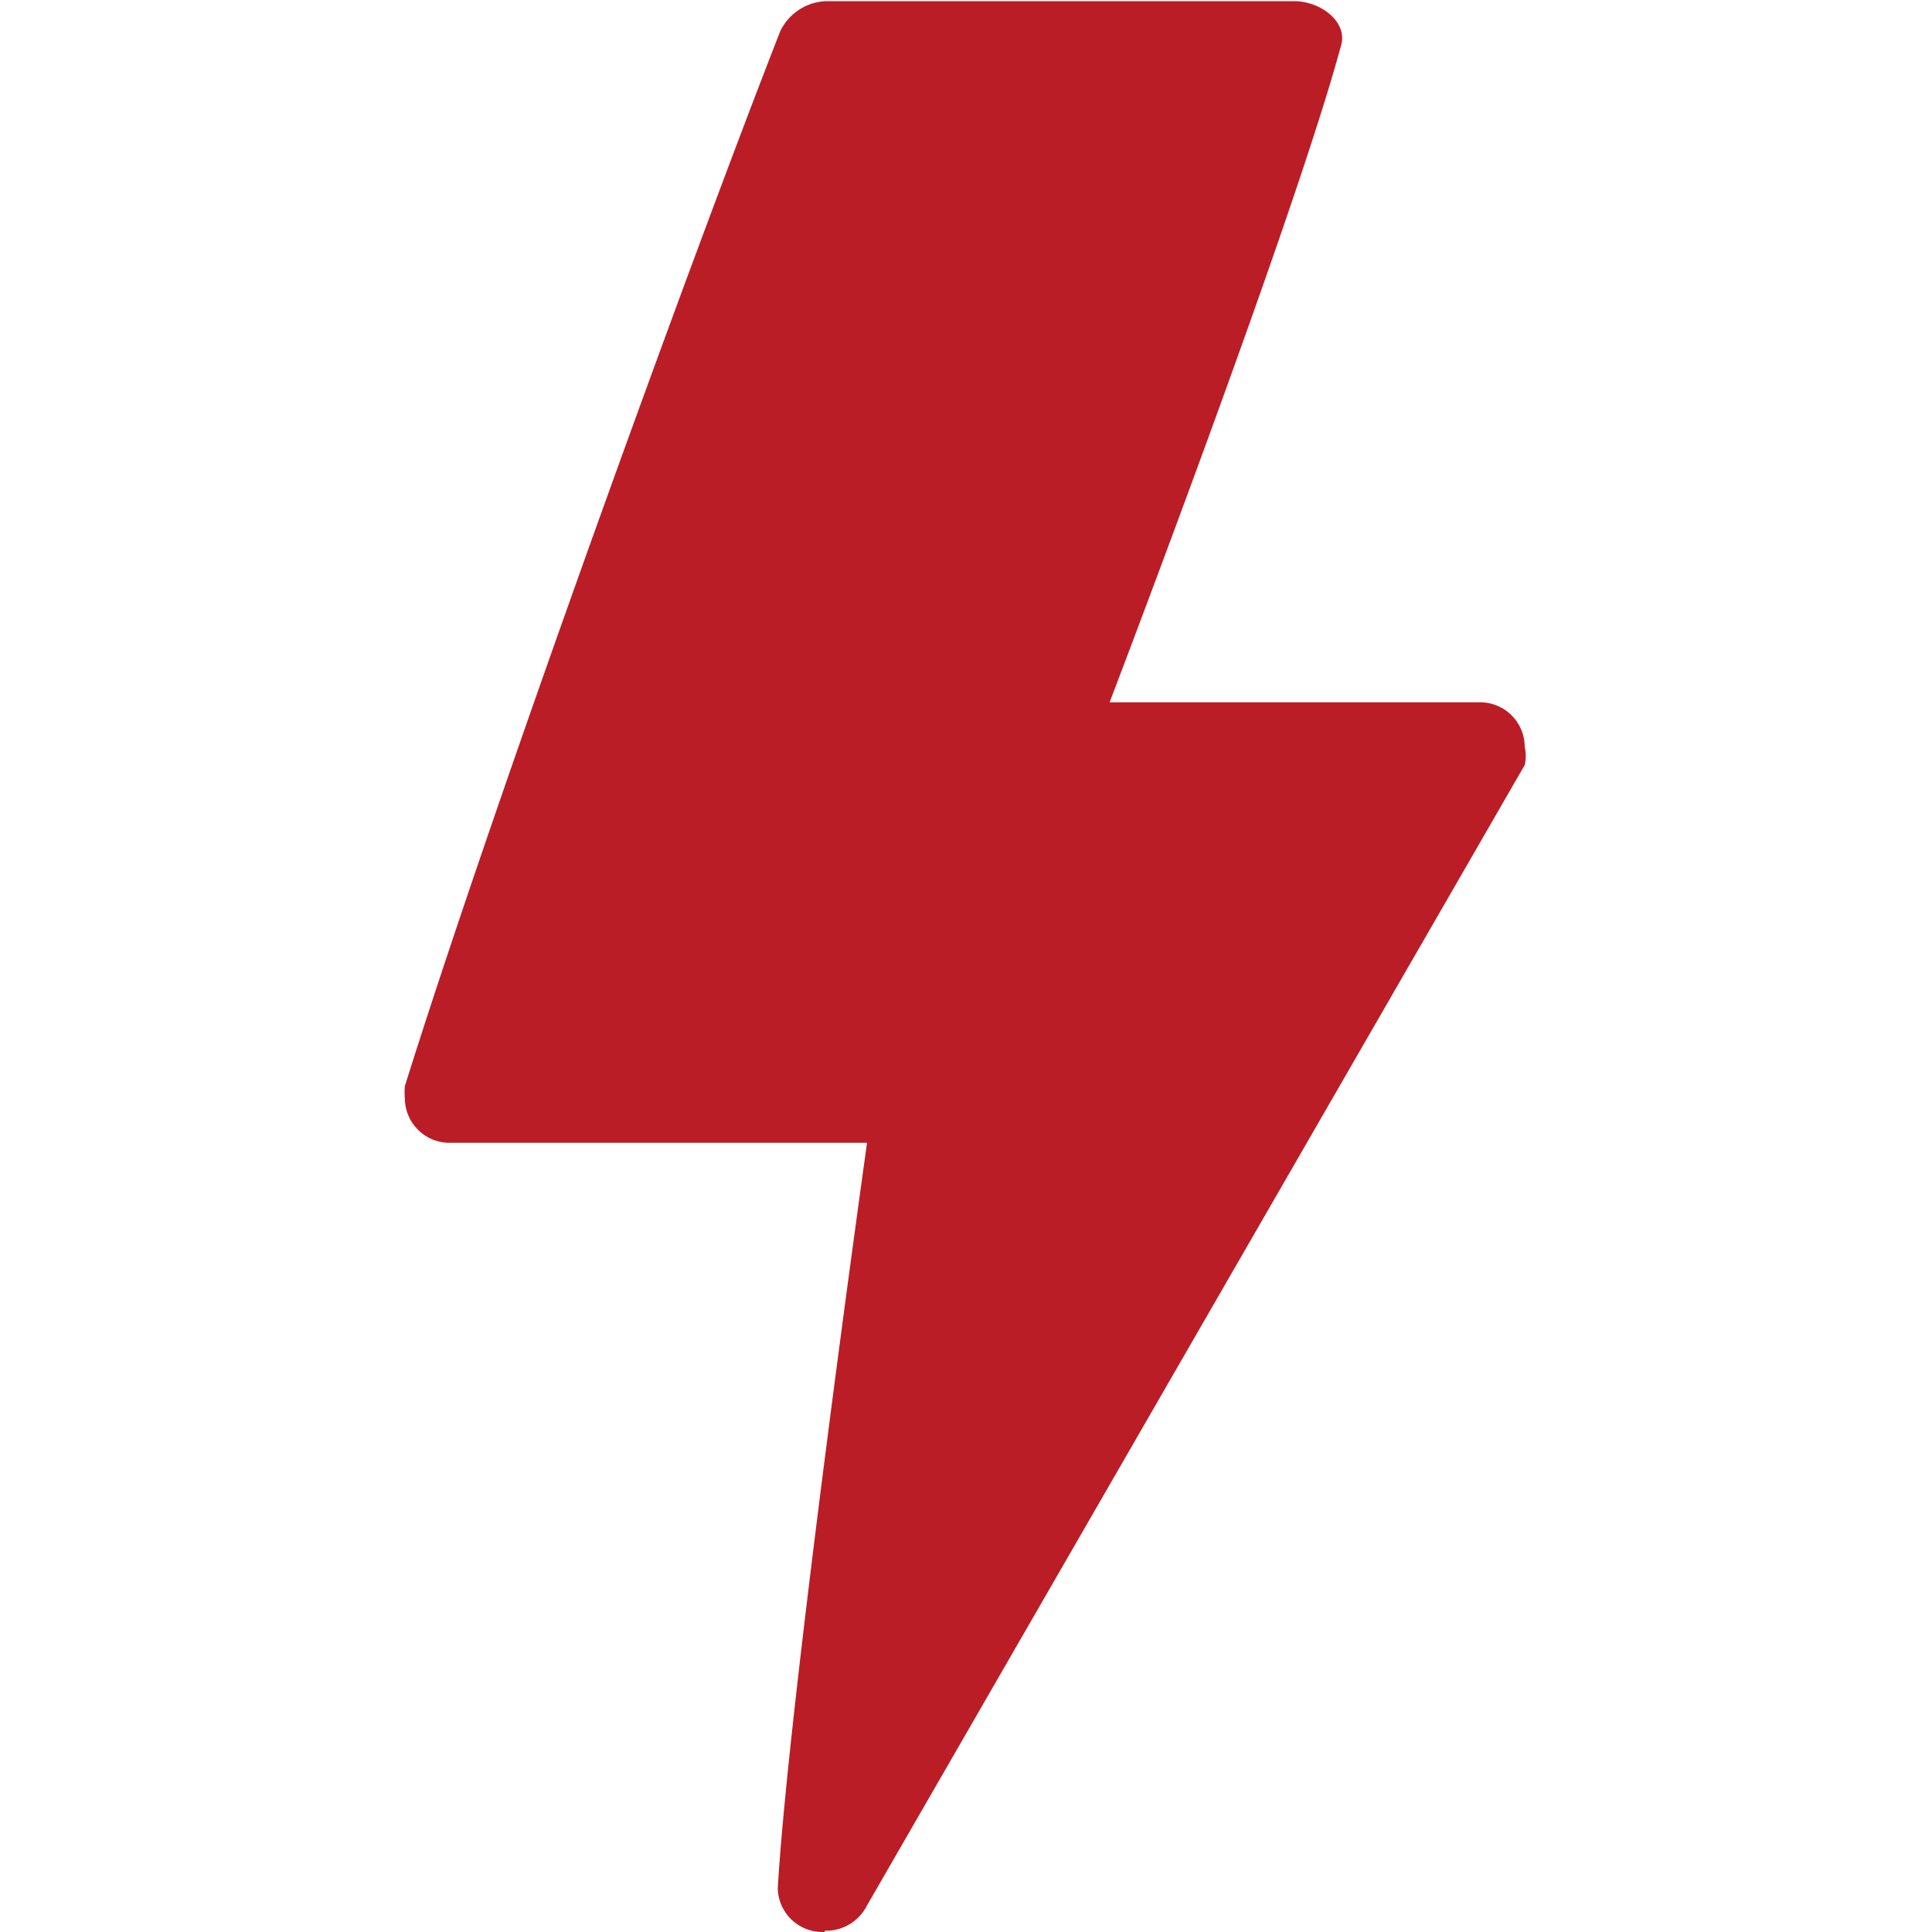 <?xml version="1.0" standalone="no"?><!DOCTYPE svg PUBLIC "-//W3C//DTD SVG 1.1//EN" "http://www.w3.org/Graphics/SVG/1.1/DTD/svg11.dtd"><svg t="1547542931595" class="icon" style="" viewBox="0 0 1024 1024" version="1.1" xmlns="http://www.w3.org/2000/svg" p-id="10034" xmlns:xlink="http://www.w3.org/1999/xlink" width="200" height="200"><defs><style type="text/css"></style></defs><path d="M437.169 1023.325a24.304 24.304 0 0 0 22.385-13.431l348.57-604.401a21.106 21.106 0 0 0 0-9.594 23.664 23.664 0 0 0-24.304-23.664H588.11s97.855-255.831 122.799-348.57c3.198-12.152-10.873-23.025-24.944-23.025H437.169a28.141 28.141 0 0 0-23.664 15.989C364.257 142.626 261.285 426.599 214.596 575.62a39.014 39.014 0 0 0 0 7.035 23.664 23.664 0 0 0 24.944 23.025h220.015s-41.573 296.125-47.329 395.259a23.664 23.664 0 0 0 24.944 23.025z m0 0" fill="#ba1d26" p-id="10035"></path></svg>
